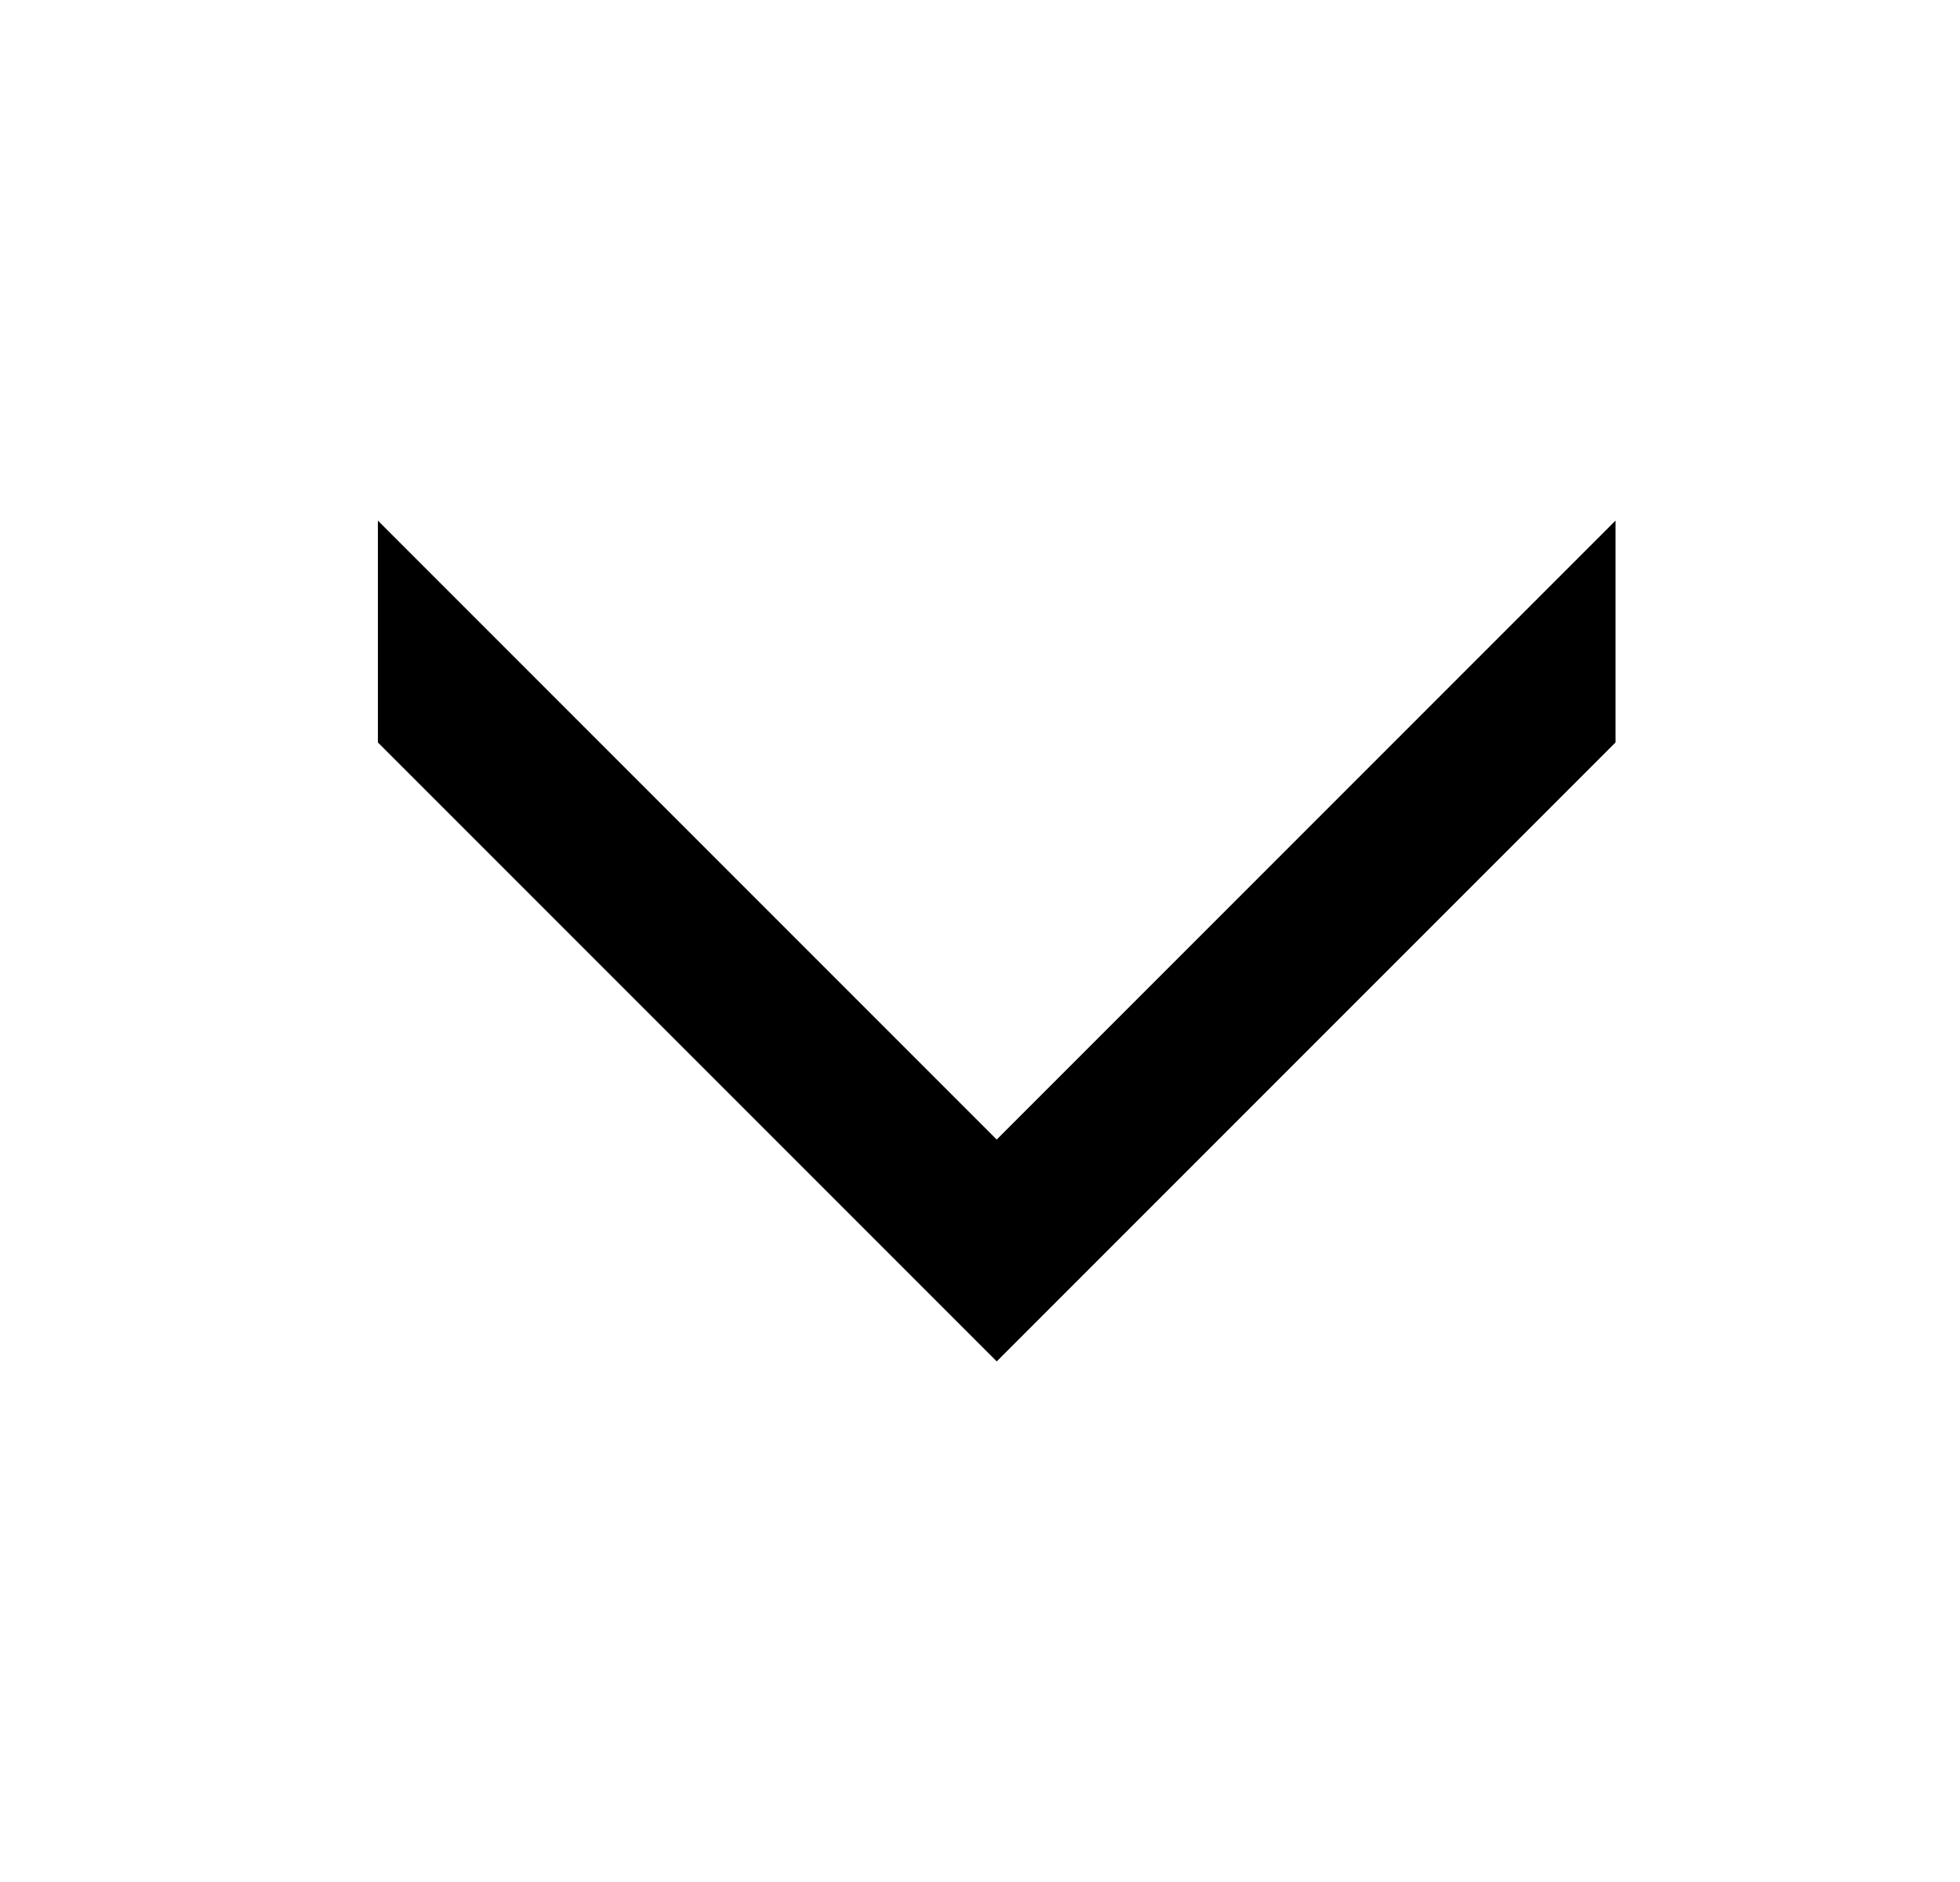<svg width="25" height="24" viewBox="0 0 25 24" fill="none" xmlns="http://www.w3.org/2000/svg">
<rect width="24" height="24" transform="translate(0.352)" fill="none"/>
<path d="M20.606 6.639L12.713 14.532L4.82 6.639L4.82 9.468L12.713 17.361L20.606 9.468V6.639Z" fill="black"/>
</svg>
